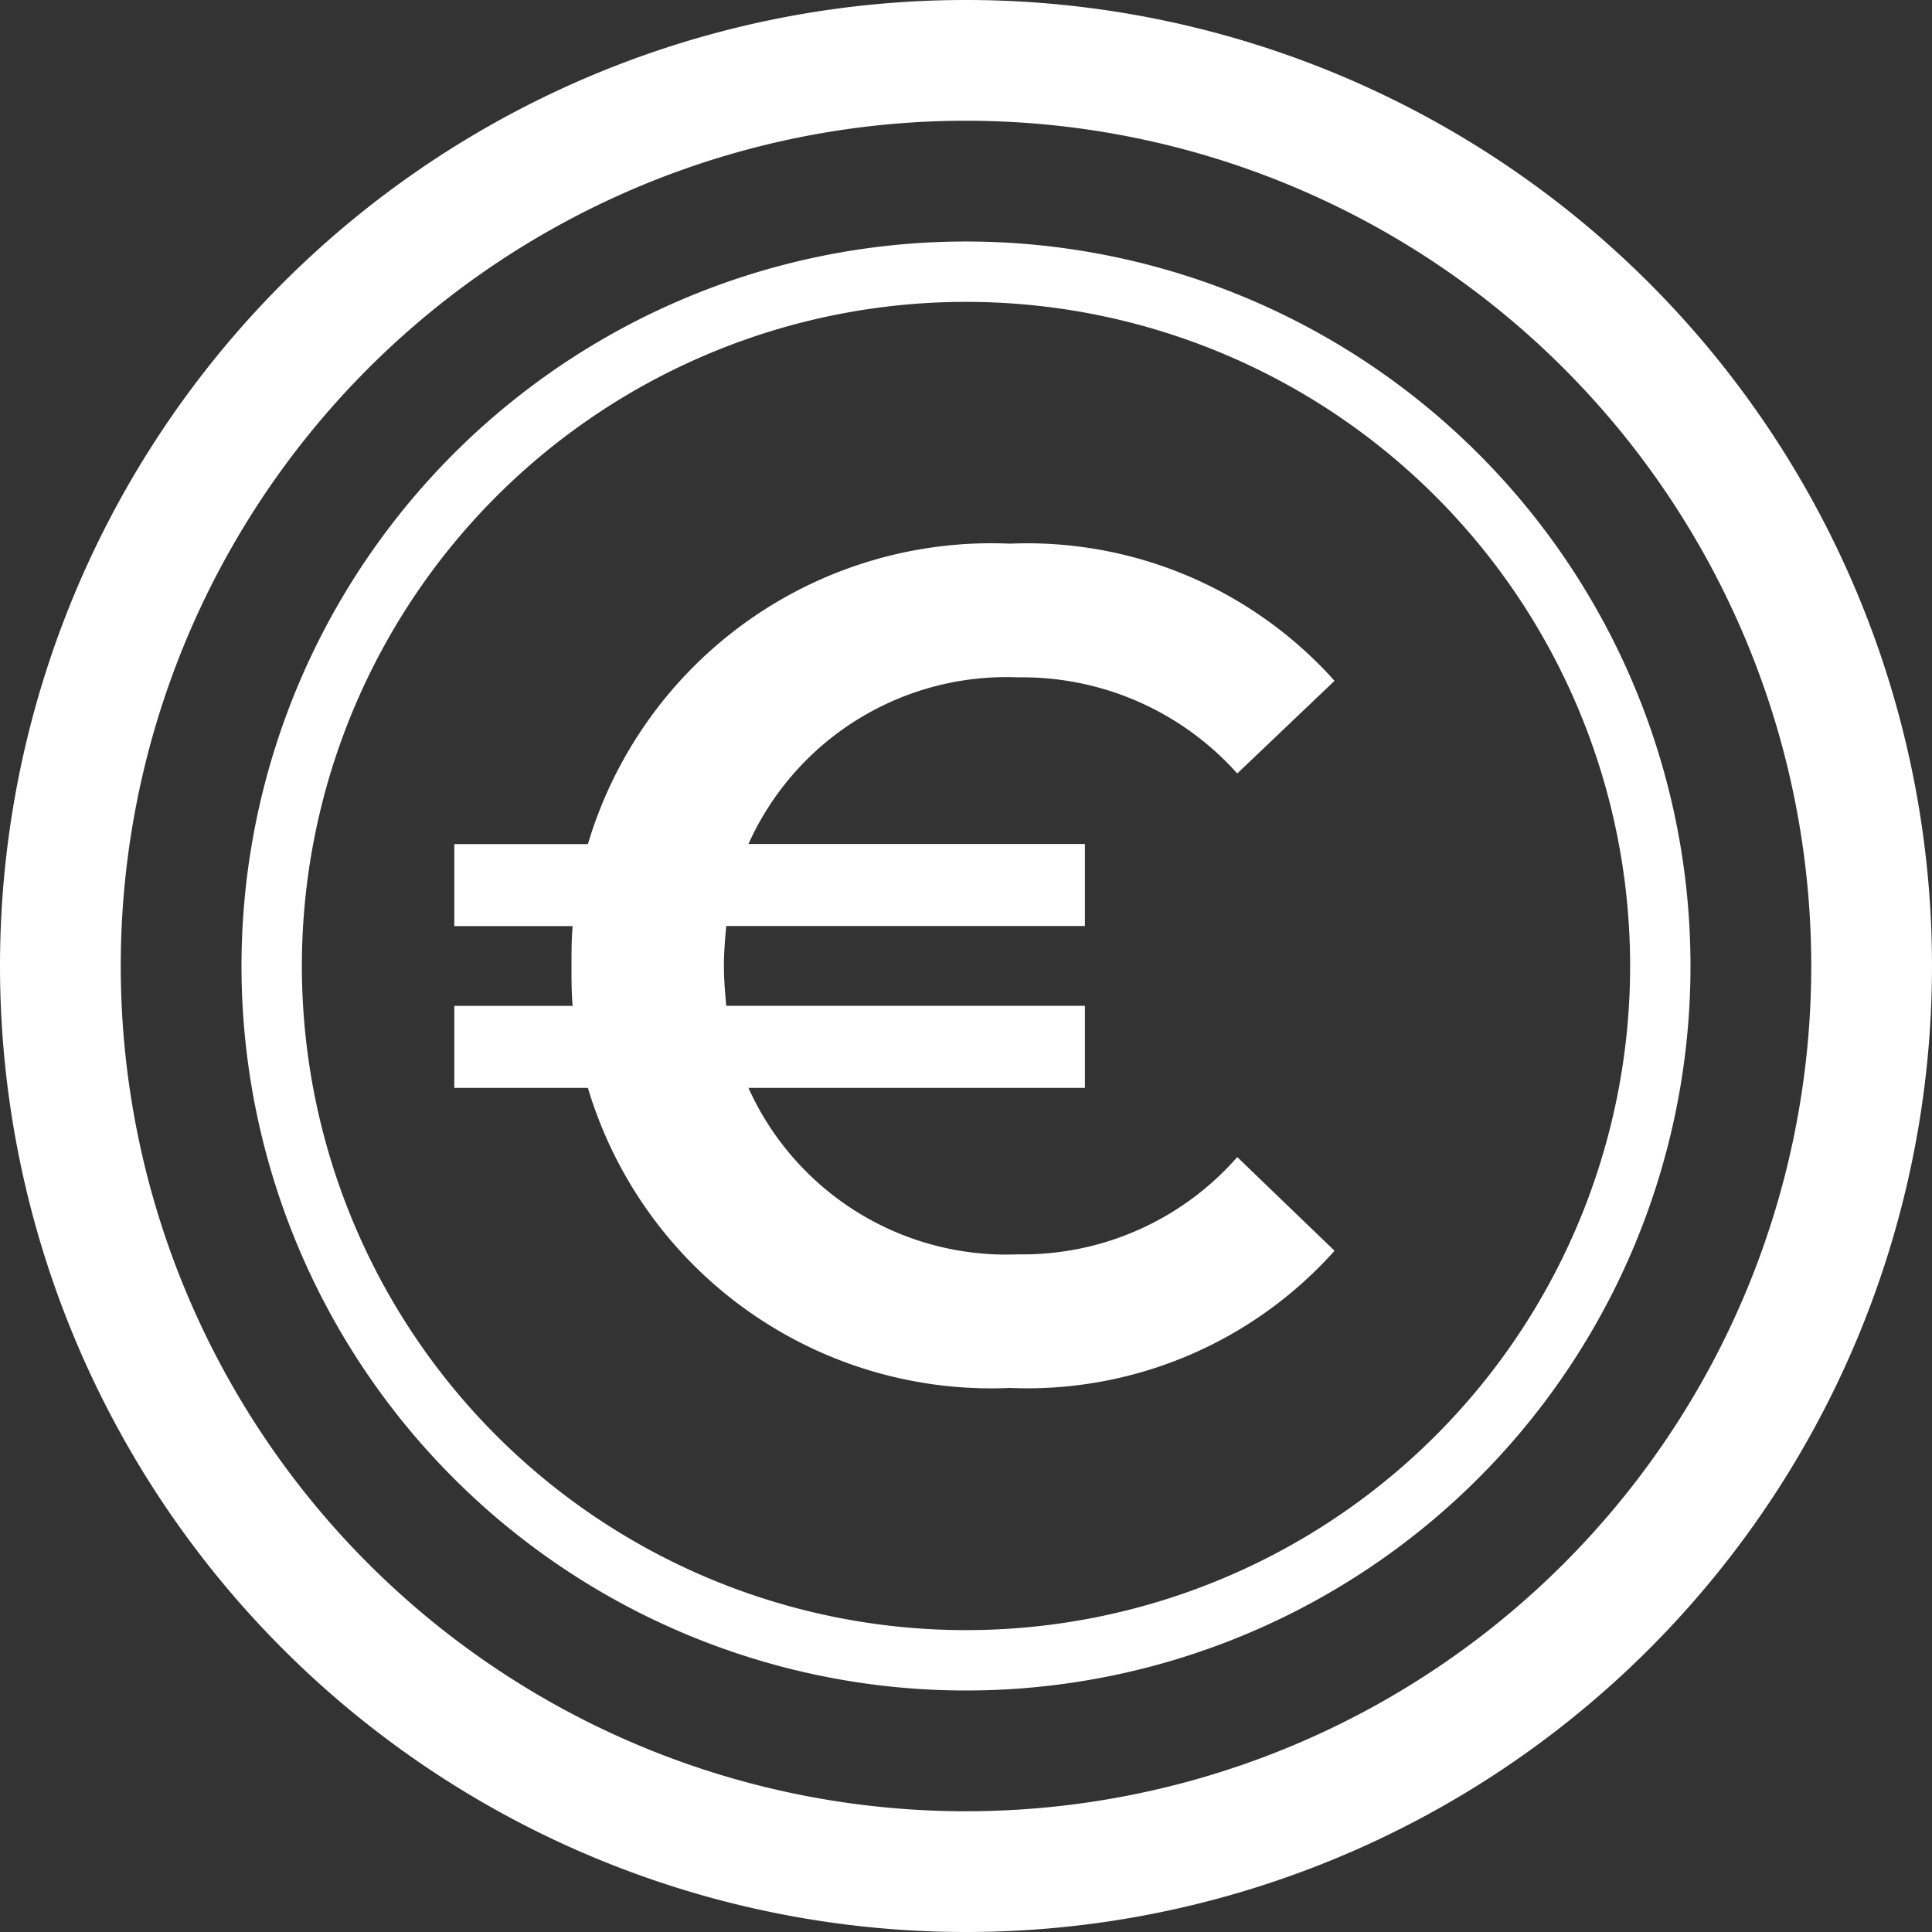 <svg id="coin" xmlns="http://www.w3.org/2000/svg" width="20" height="20" viewBox="0 0 20 20">
  <rect x="0" y="0" width="20" height="20" fill="#333333" stroke="none"/>
  <path id="Path_564" data-name="Path 564" d="M10,18.75A8.75,8.75,0,1,1,18.75,10,8.75,8.75,0,0,1,10,18.75ZM10,20A10,10,0,1,0,0,10,10,10,0,0,0,10,20Z" fill="#fff"/>
  <path id="Path_565" data-name="Path 565" d="M9.5,16.375A6.875,6.875,0,1,1,16.375,9.5,6.875,6.875,0,0,1,9.5,16.375ZM9.5,17A7.5,7.5,0,1,0,2,9.5,7.5,7.5,0,0,0,9.5,17Z" transform="translate(0.5 0.5)" fill="#fff"/>
  <path id="Path_566" data-name="Path 566" d="M6.376-5.427A2.928,2.928,0,0,1,3.585-7.15H7.068V-8H3.355c-.012-.133-.024-.267-.024-.413s.012-.279.024-.413H7.068v-.849H3.585A2.928,2.928,0,0,1,6.376-11.4a2.983,2.983,0,0,1,2.269.995l1.007-.959a4.267,4.267,0,0,0-3.361-1.42A4.357,4.357,0,0,0,1.923-9.674H.54v.849H1.765c-.012.133-.012.267-.012.413s0,.279.012.413H.54v.849H1.923A4.357,4.357,0,0,0,6.291-4.044a4.267,4.267,0,0,0,3.361-1.42L8.645-6.434A2.953,2.953,0,0,1,6.376-5.427Z" transform="translate(4.163 18.412)" fill="#fff"/>
</svg>
